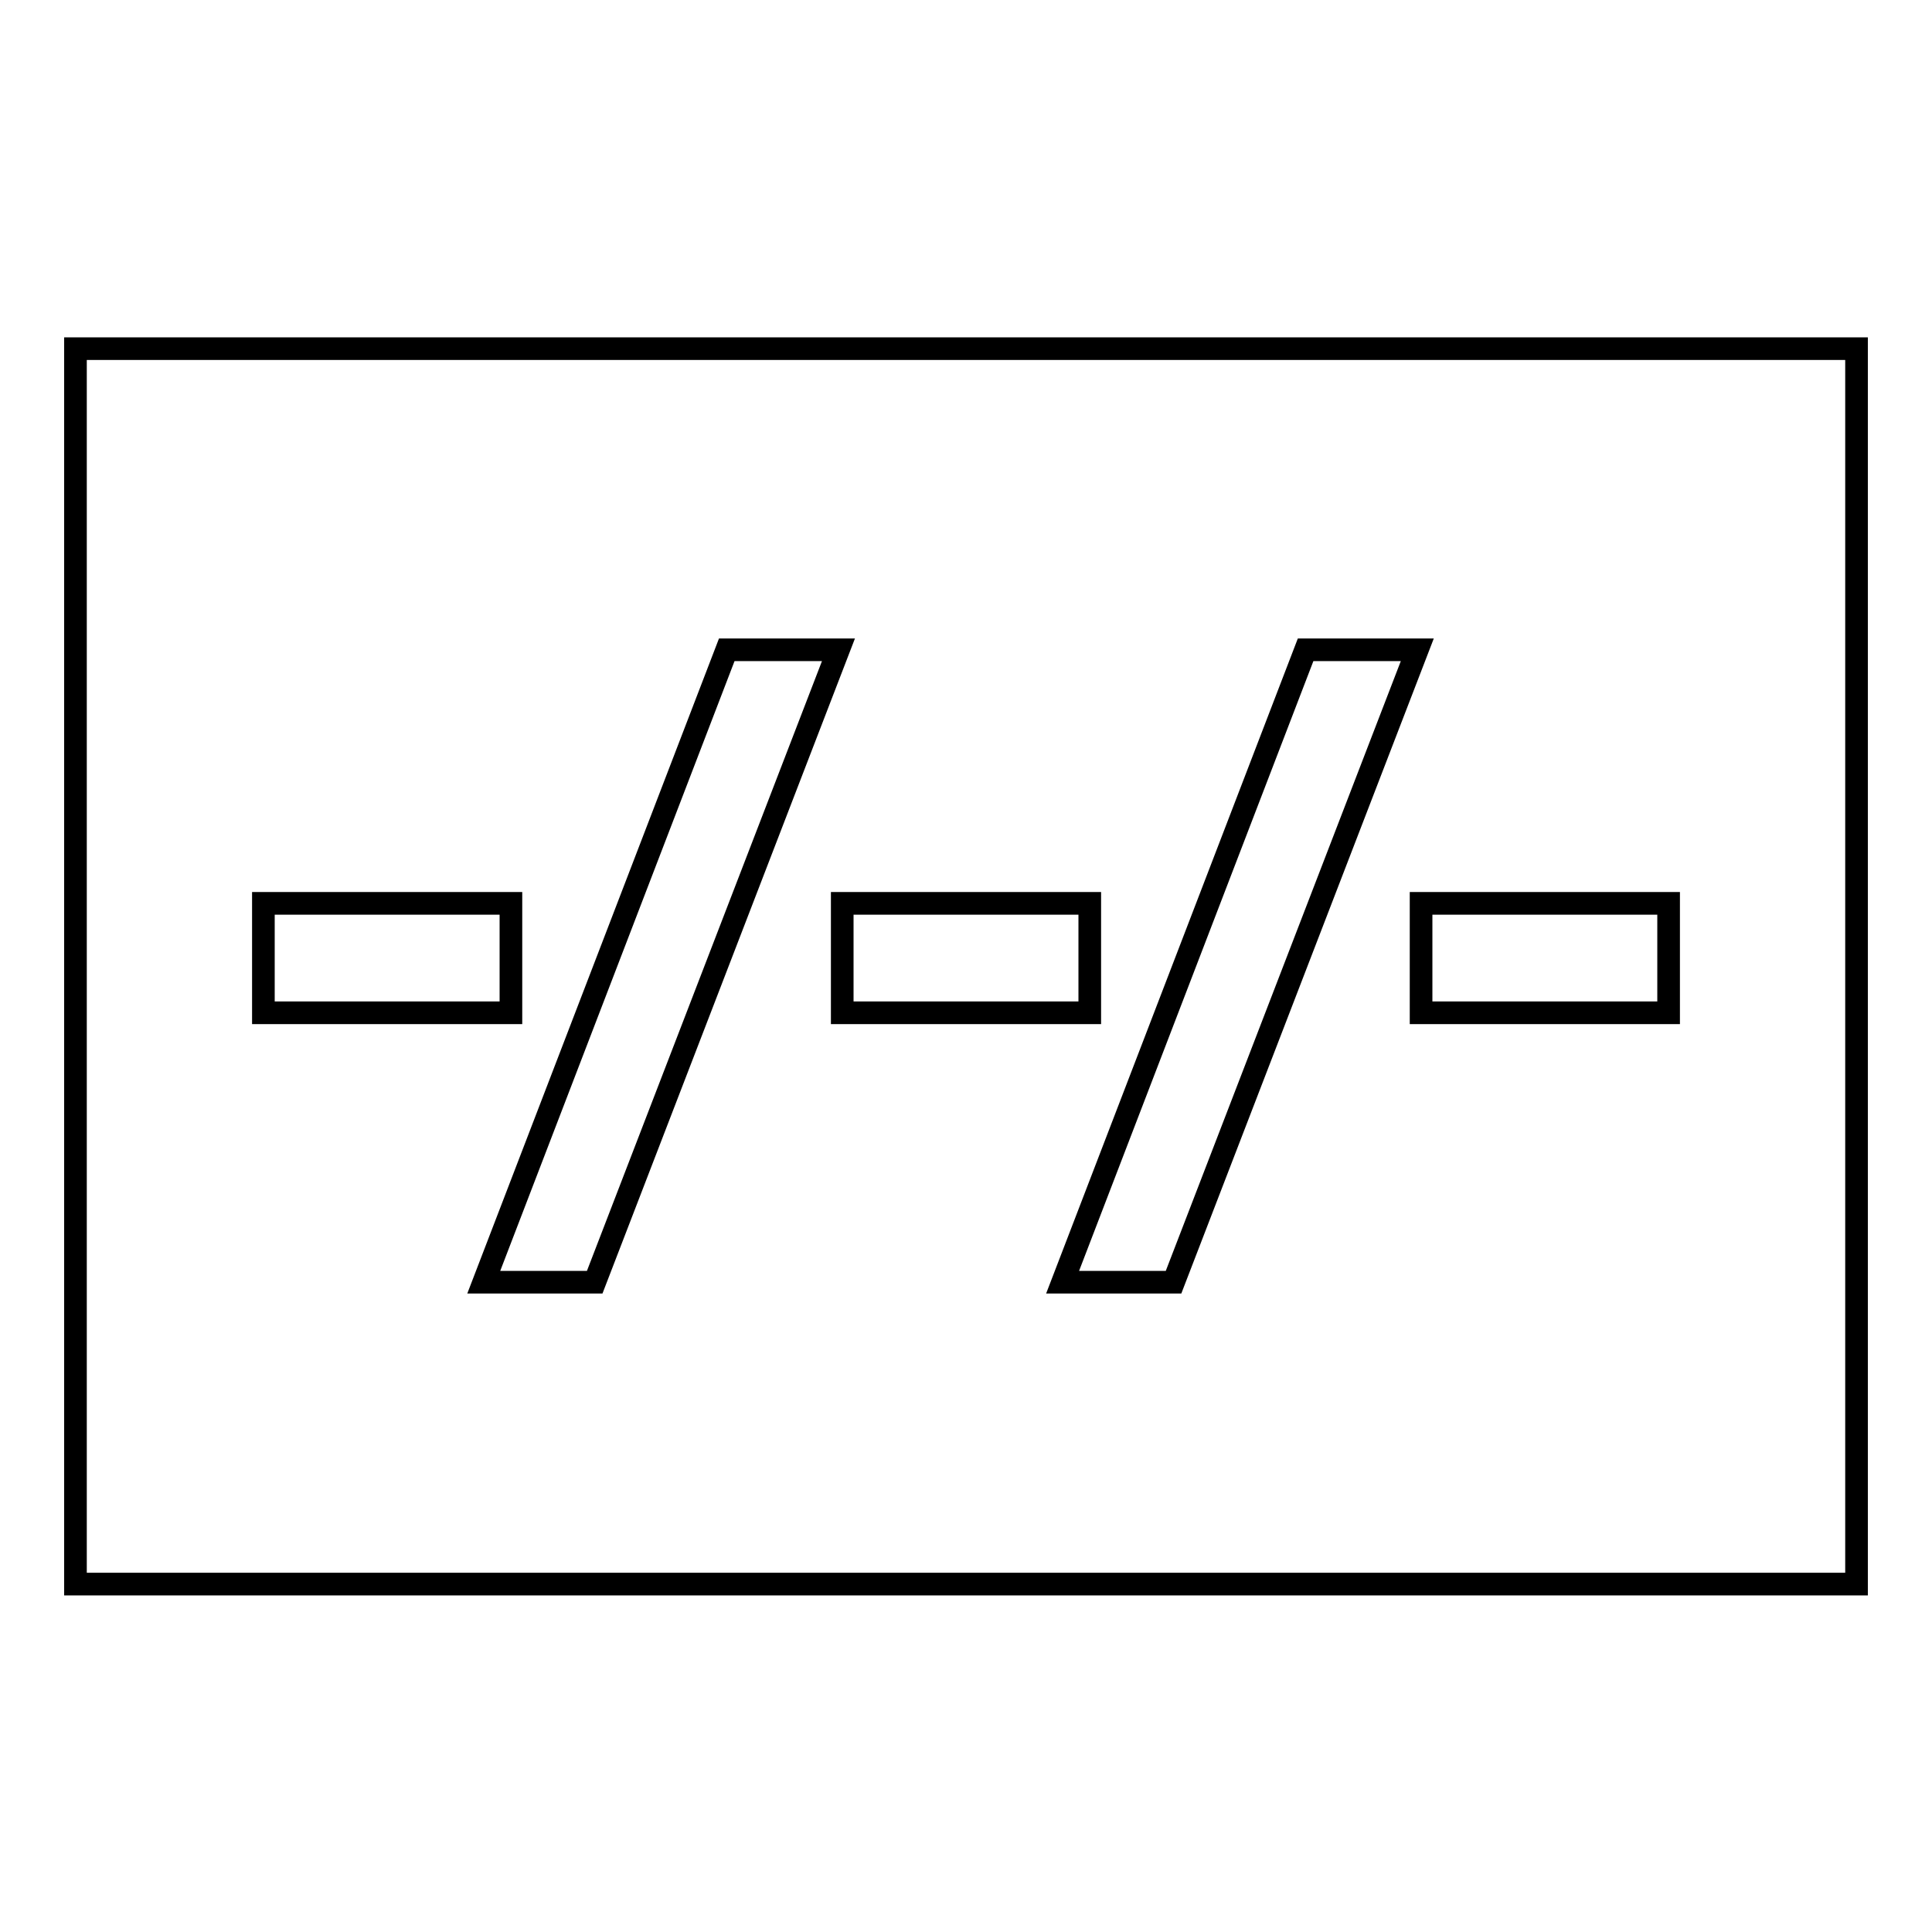 <?xml version="1.0" encoding="utf-8"?>
<!-- Svg Vector Icons : http://www.onlinewebfonts.com/icon -->
<!DOCTYPE svg PUBLIC "-//W3C//DTD SVG 1.1//EN" "http://www.w3.org/Graphics/SVG/1.1/DTD/svg11.dtd">
<svg version="1.1" xmlns="http://www.w3.org/2000/svg" xmlns:xlink="http://www.w3.org/1999/xlink" x="0px" y="0px" viewBox="0 0 256 256" enable-background="new 0 0 256 256" xml:space="preserve">
<g><g><g><g id="Layer_1_18_"><g><g><path stroke-width="3" fill-opacity="0" stroke="#000000"  d="M10,46.2v163.7h236V46.2H10z M34.9,119.7h32.8v14.5H34.9V119.7z M78.8,169.9H64.1l32.2-83.8h14.8L78.8,169.9z M111.6,119.7h32.8v14.5h-32.8V119.7z M155.5,169.9h-14.7L173,86.1h14.8L155.5,169.9z M221.1,134.2h-32.8v-14.5h32.8V134.2z"/></g></g></g></g><g></g><g></g><g></g><g></g><g></g><g></g><g></g><g></g><g></g><g></g><g></g><g></g><g></g><g></g><g></g></g></g>
</svg>